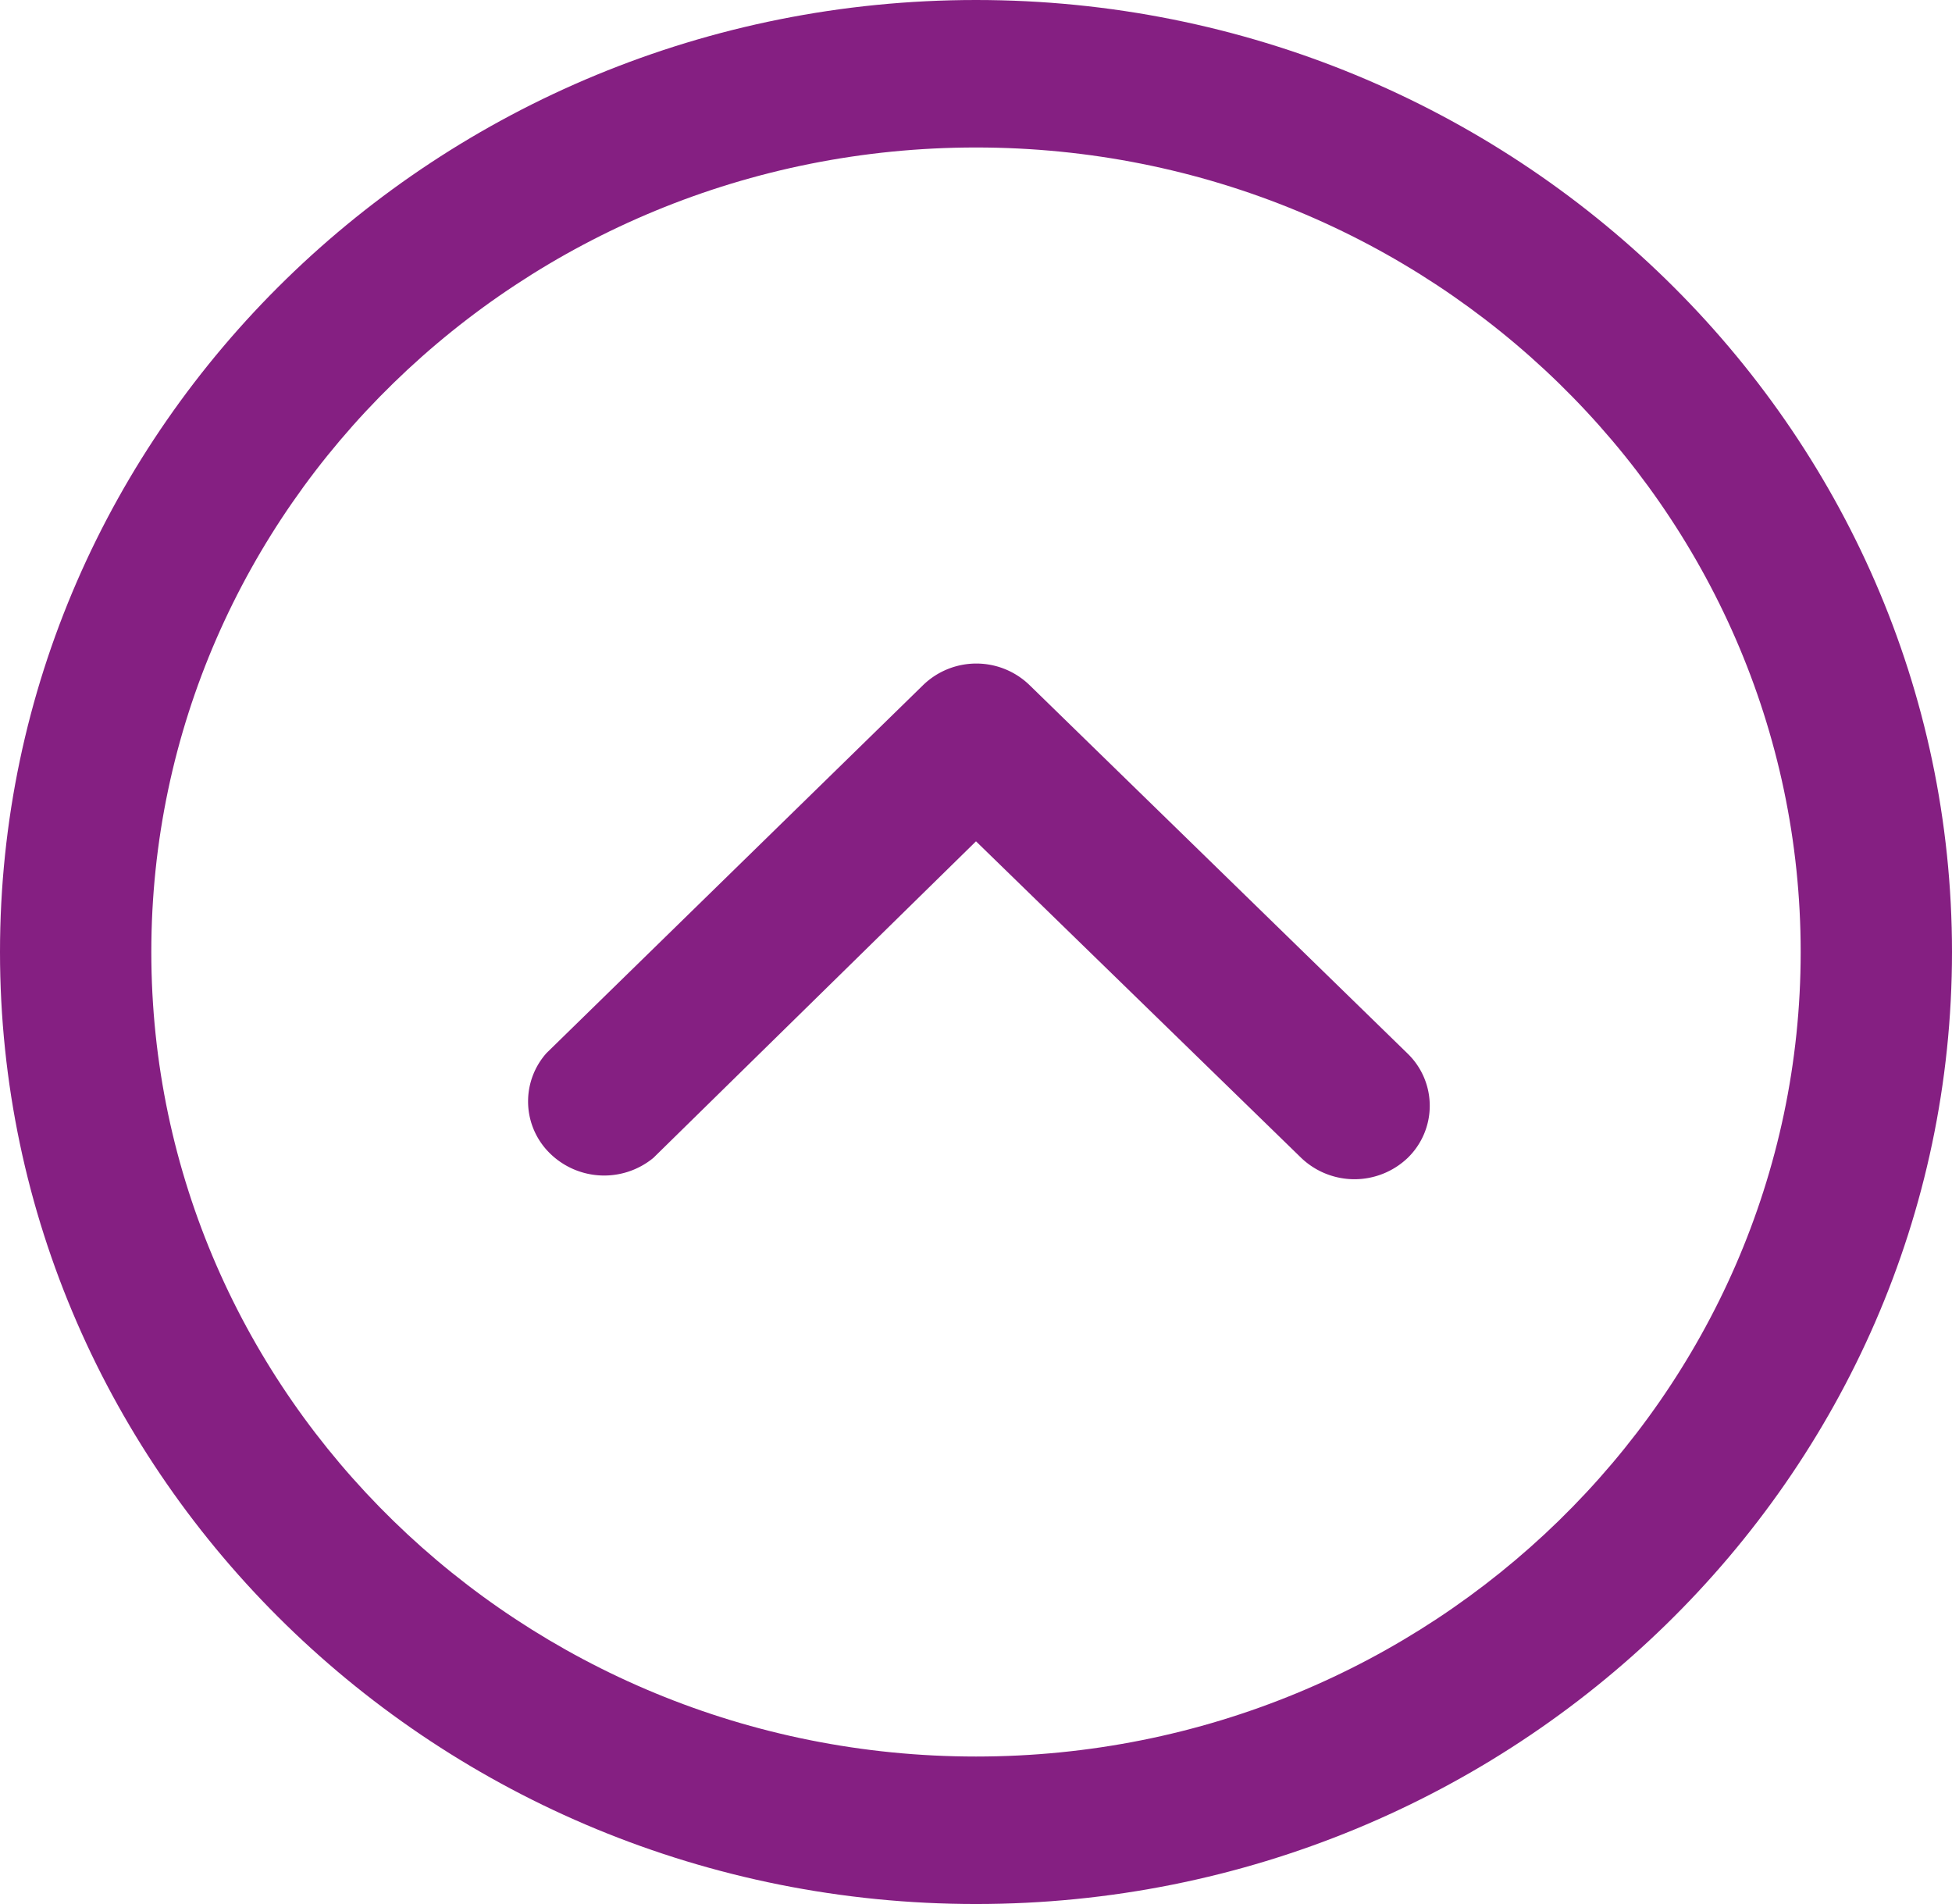 <svg id="Layer_1" data-name="Layer 1" xmlns="http://www.w3.org/2000/svg" xmlns:xlink="http://www.w3.org/1999/xlink" viewBox="0 0 60.5 59"><defs><style>.cls-1{fill:none;}.cls-2{clip-path:url(#clip-path);}.cls-3{fill:#851f82;}</style><clipPath id="clip-path"><rect class="cls-1" width="60.5" height="59"/></clipPath></defs><title>return to top purple</title><g class="cls-2"><path class="cls-3" d="M30.25,4.57C16.16,4.57,4.69,15.75,4.69,29.5S16.16,54.43,30.25,54.43,55.81,43.25,55.81,29.5,44.35,4.57,30.25,4.57m0,54.43C13.57,59,0,45.77,0,29.5S13.57,0,30.25,0,60.5,13.24,60.5,29.5,46.93,59,30.25,59"/><path class="cls-3" d="M43.63,35.88a2.39,2.39,0,0,1-3.3,0L30.25,26.07l-10,9.81a2.4,2.4,0,0,1-3.31-.25,2.25,2.25,0,0,1,0-3L28.61,21.23a2.37,2.37,0,0,1,3.3,0L43.63,32.65a2.25,2.25,0,0,1,0,3.23"/></g></svg>
